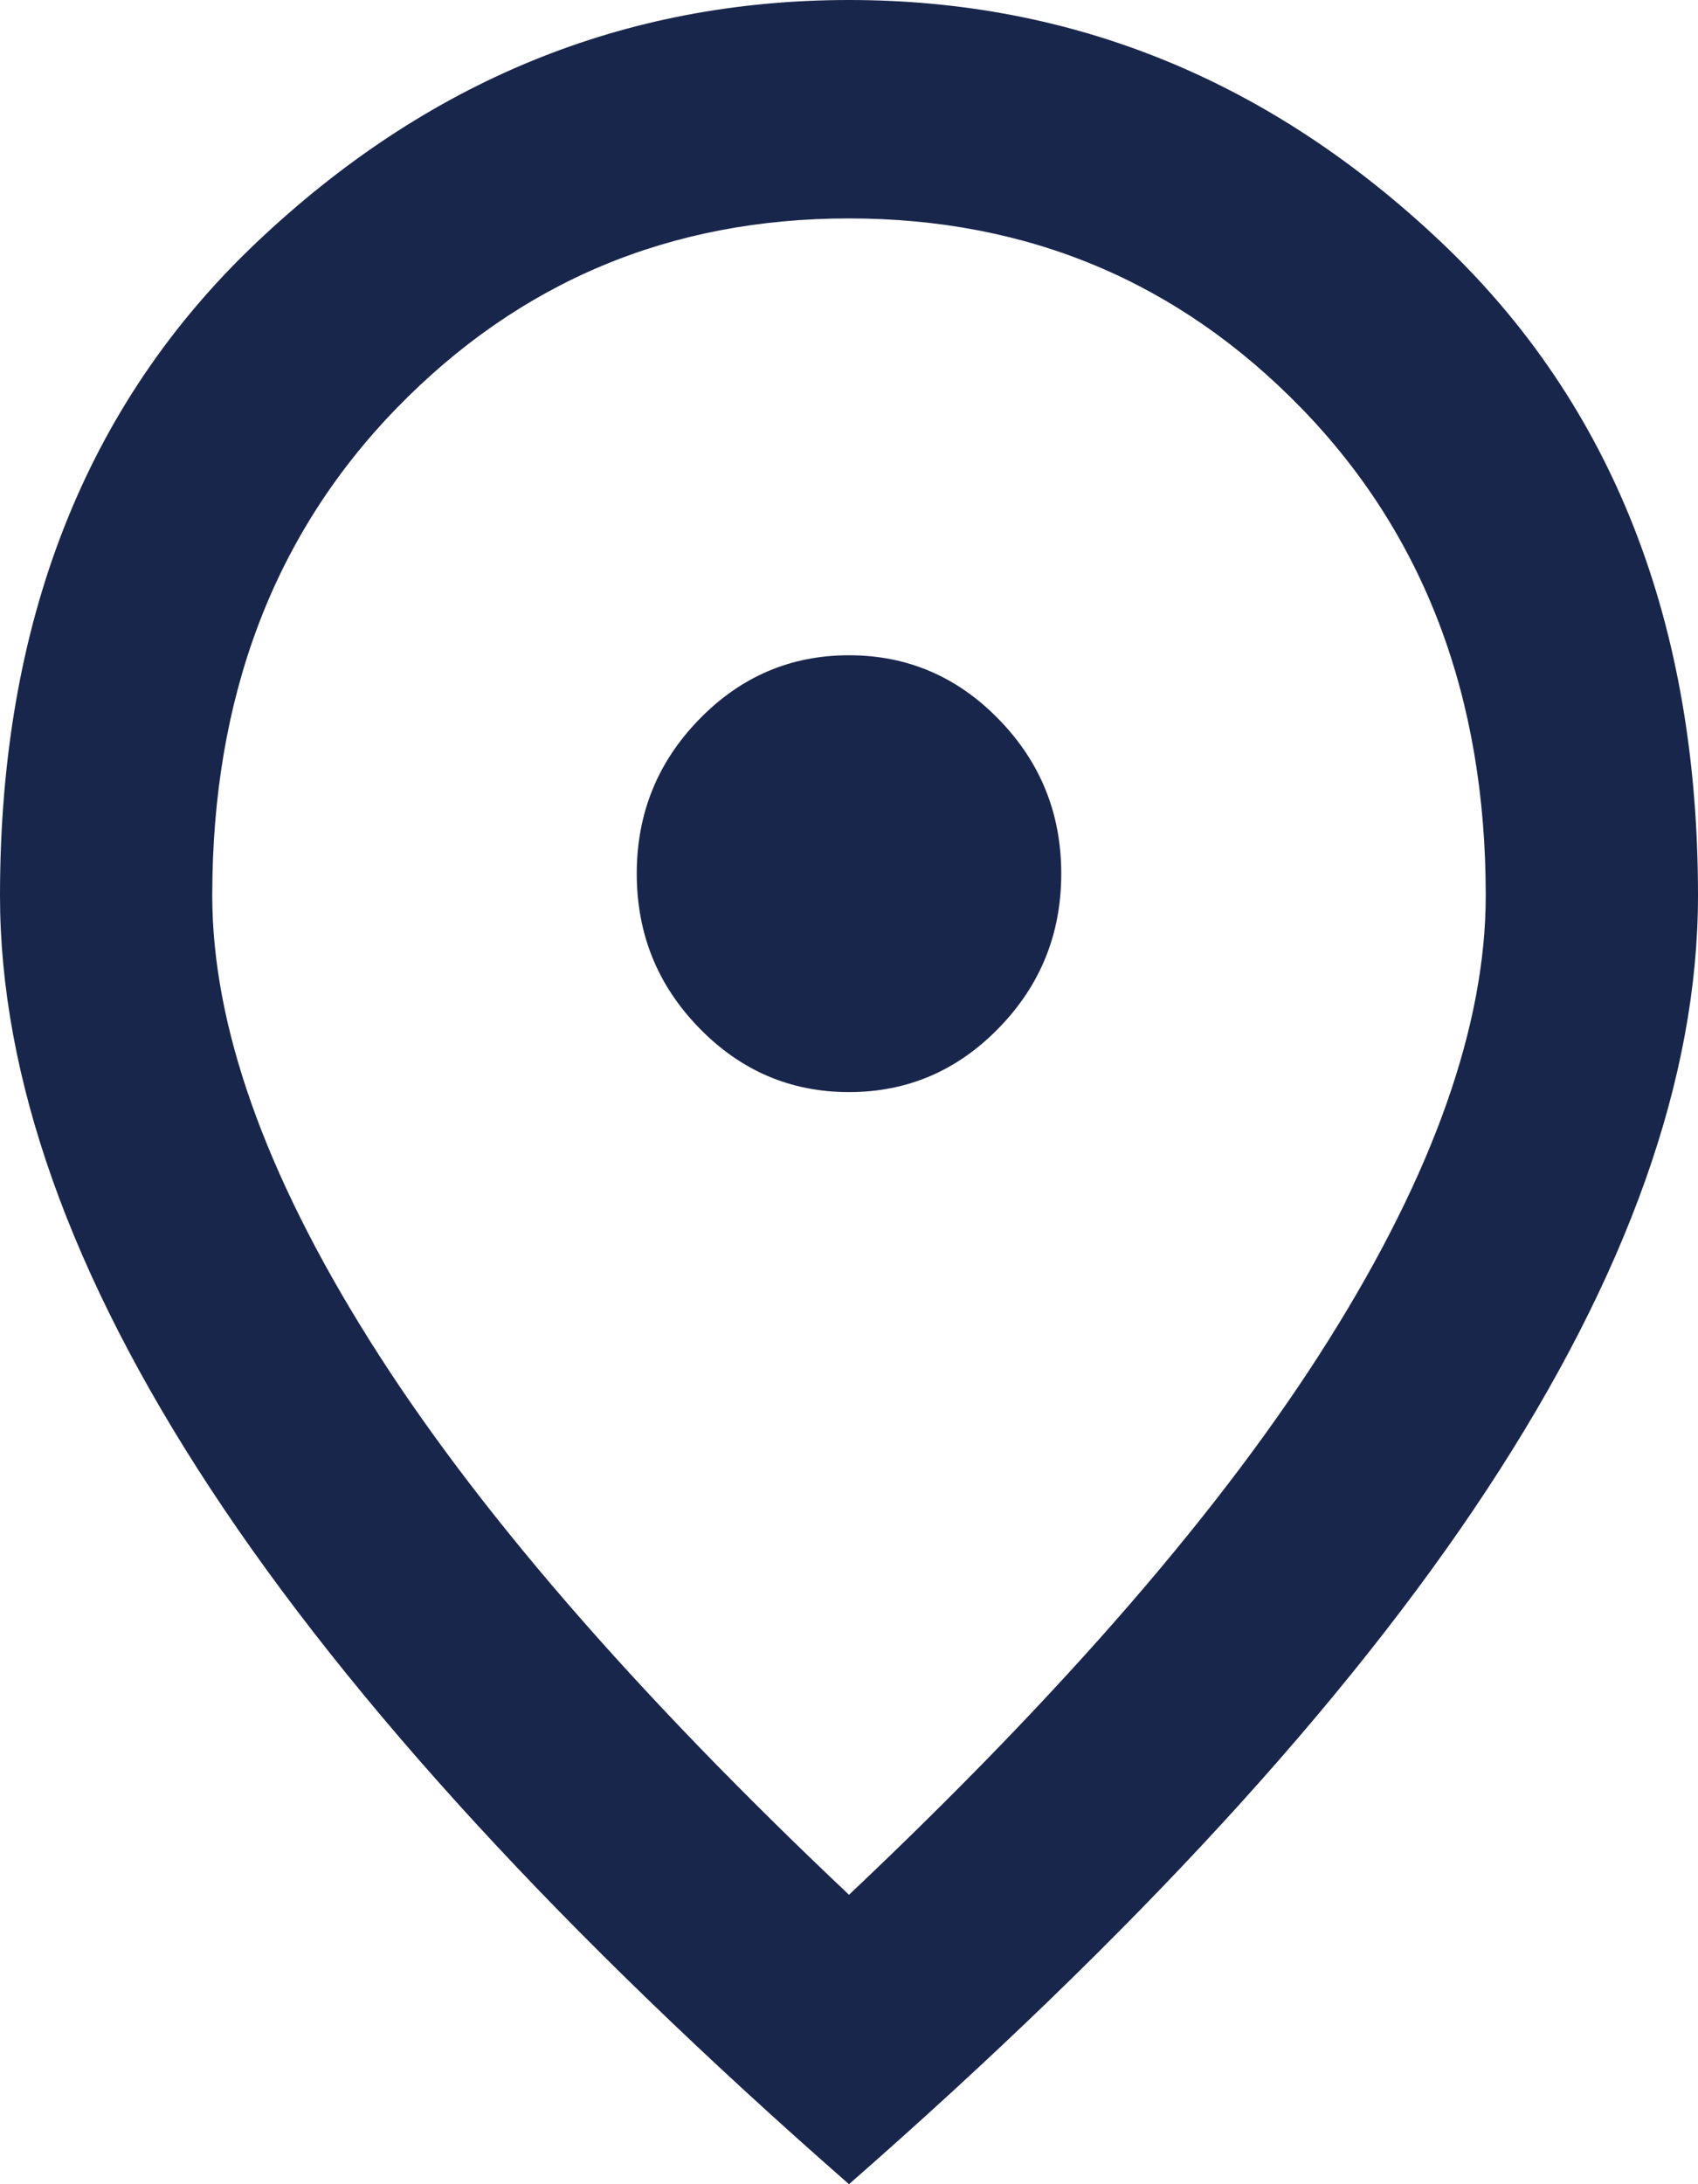 <?xml version="1.0" encoding="UTF-8"?> <svg xmlns="http://www.w3.org/2000/svg" width="14" height="18" viewBox="0 0 14 18" fill="none"><path d="M7 9C7.481 9 7.893 8.824 8.236 8.471C8.579 8.119 8.75 7.695 8.75 7.2C8.75 6.705 8.579 6.281 8.236 5.929C7.893 5.576 7.481 5.4 7 5.4C6.519 5.4 6.107 5.576 5.764 5.929C5.421 6.281 5.25 6.705 5.25 7.2C5.25 7.695 5.421 8.119 5.764 8.471C6.107 8.824 6.519 9 7 9ZM7 15.615C8.779 13.935 10.099 12.409 10.959 11.036C11.82 9.664 12.25 8.445 12.25 7.38C12.25 5.745 11.743 4.406 10.73 3.364C9.716 2.321 8.473 1.8 7 1.8C5.527 1.8 4.284 2.321 3.27 3.364C2.257 4.406 1.75 5.745 1.75 7.38C1.75 8.445 2.18 9.664 3.041 11.036C3.901 12.409 5.221 13.935 7 15.615ZM7 18C4.652 15.945 2.898 14.036 1.739 12.274C0.58 10.511 0 8.88 0 7.38C0 5.13 0.704 3.337 2.111 2.002C3.518 0.667 5.148 0 7 0C8.852 0 10.482 0.667 11.889 2.002C13.296 3.337 14 5.13 14 7.38C14 8.88 13.42 10.511 12.261 12.274C11.102 14.036 9.348 15.945 7 18Z" fill="#19264C"></path></svg> 